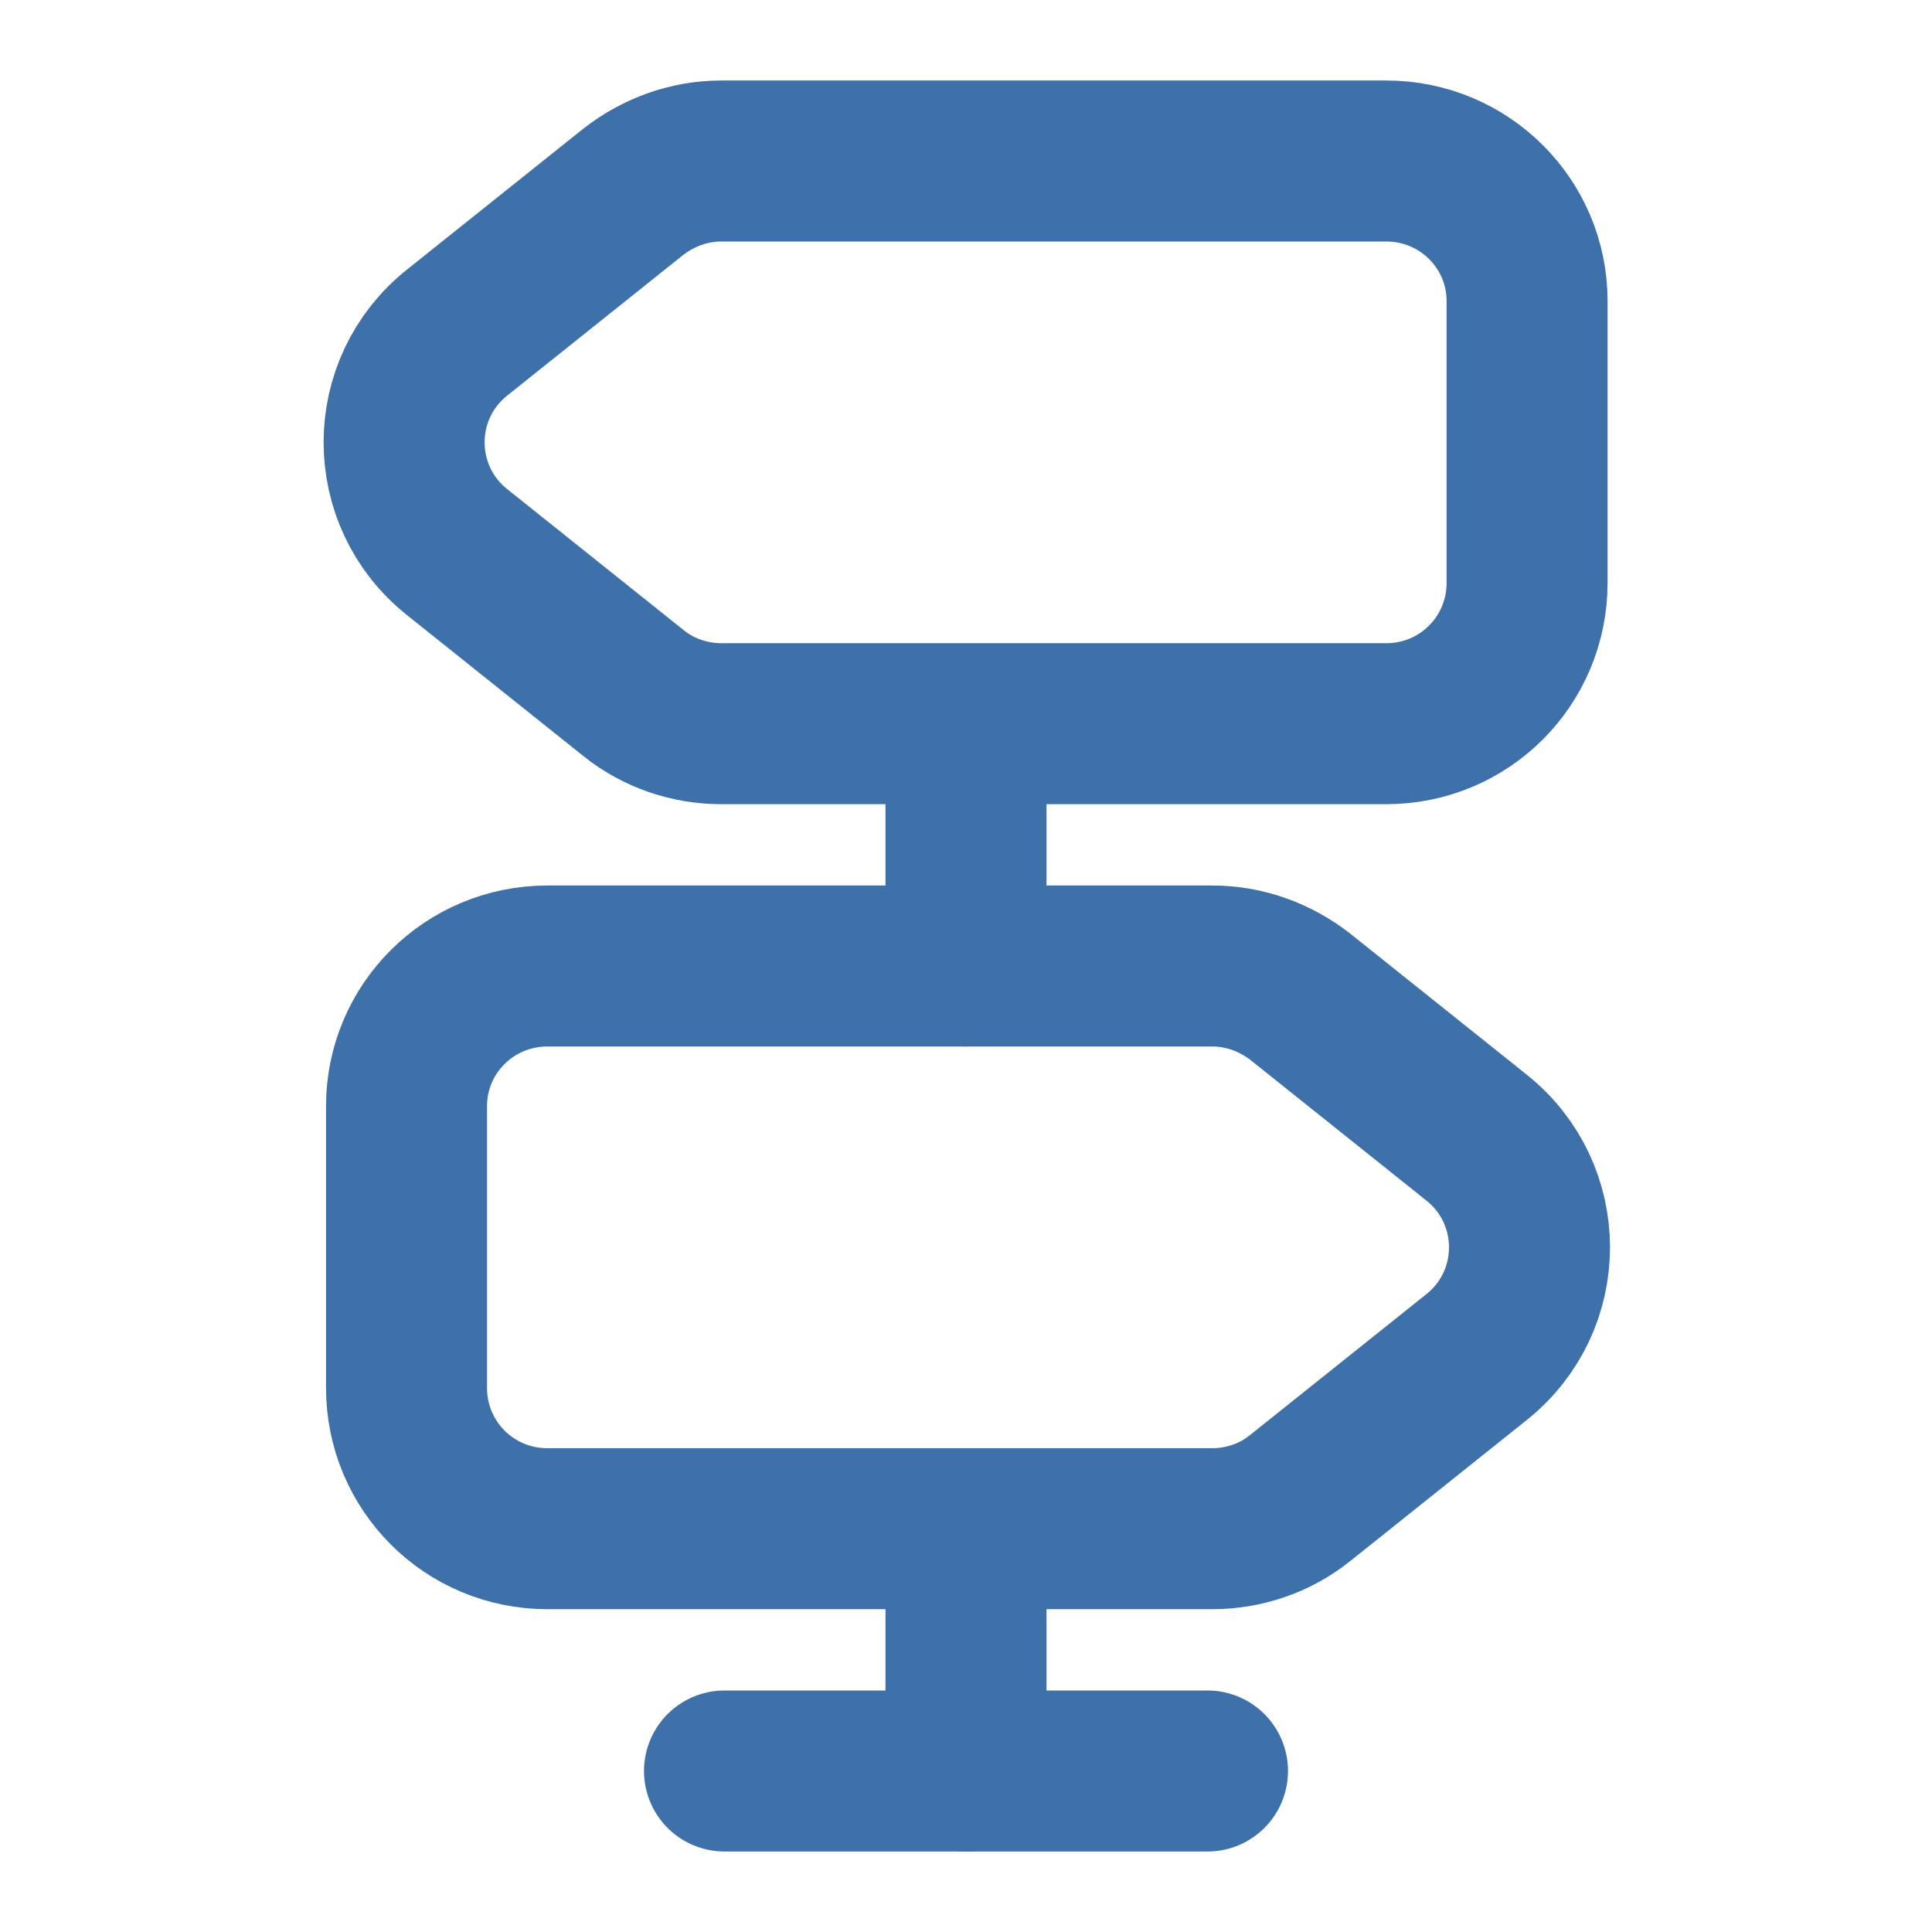<svg width="36" height="36" viewBox="0 0 36 36" fill="none" xmlns="http://www.w3.org/2000/svg">
<path d="M25.83 3H13.44C12.84 3 12.27 3.21 11.805 3.57L8.52 6.195C7.2 7.245 7.2 9.24 8.52 10.29L11.805 12.915C12.27 13.29 12.855 13.485 13.44 13.485H25.83C27.285 13.485 28.455 12.315 28.455 10.86V5.61C28.455 4.17 27.285 3 25.83 3Z" stroke="#3E71AA" stroke-width="3" stroke-linecap="round" stroke-linejoin="round"/>
<path d="M10.2 18H22.59C23.19 18 23.76 18.21 24.225 18.57L27.51 21.195C28.83 22.245 28.83 24.24 27.51 25.29L24.225 27.915C23.76 28.29 23.175 28.485 22.59 28.485H10.2C8.745 28.485 7.575 27.315 7.575 25.86V20.61C7.575 19.17 8.745 18 10.2 18Z" stroke="#3E71AA" stroke-width="3" stroke-linecap="round" stroke-linejoin="round"/>
<path d="M18 18V13.5" stroke="#3E71AA" stroke-width="3" stroke-linecap="round" stroke-linejoin="round"/>
<path d="M18 33V28.5" stroke="#3E71AA" stroke-width="3" stroke-linecap="round" stroke-linejoin="round"/>
<path d="M13.5 33H22.5" stroke="#3E71AA" stroke-width="3" stroke-linecap="round" stroke-linejoin="round"/>
</svg>
